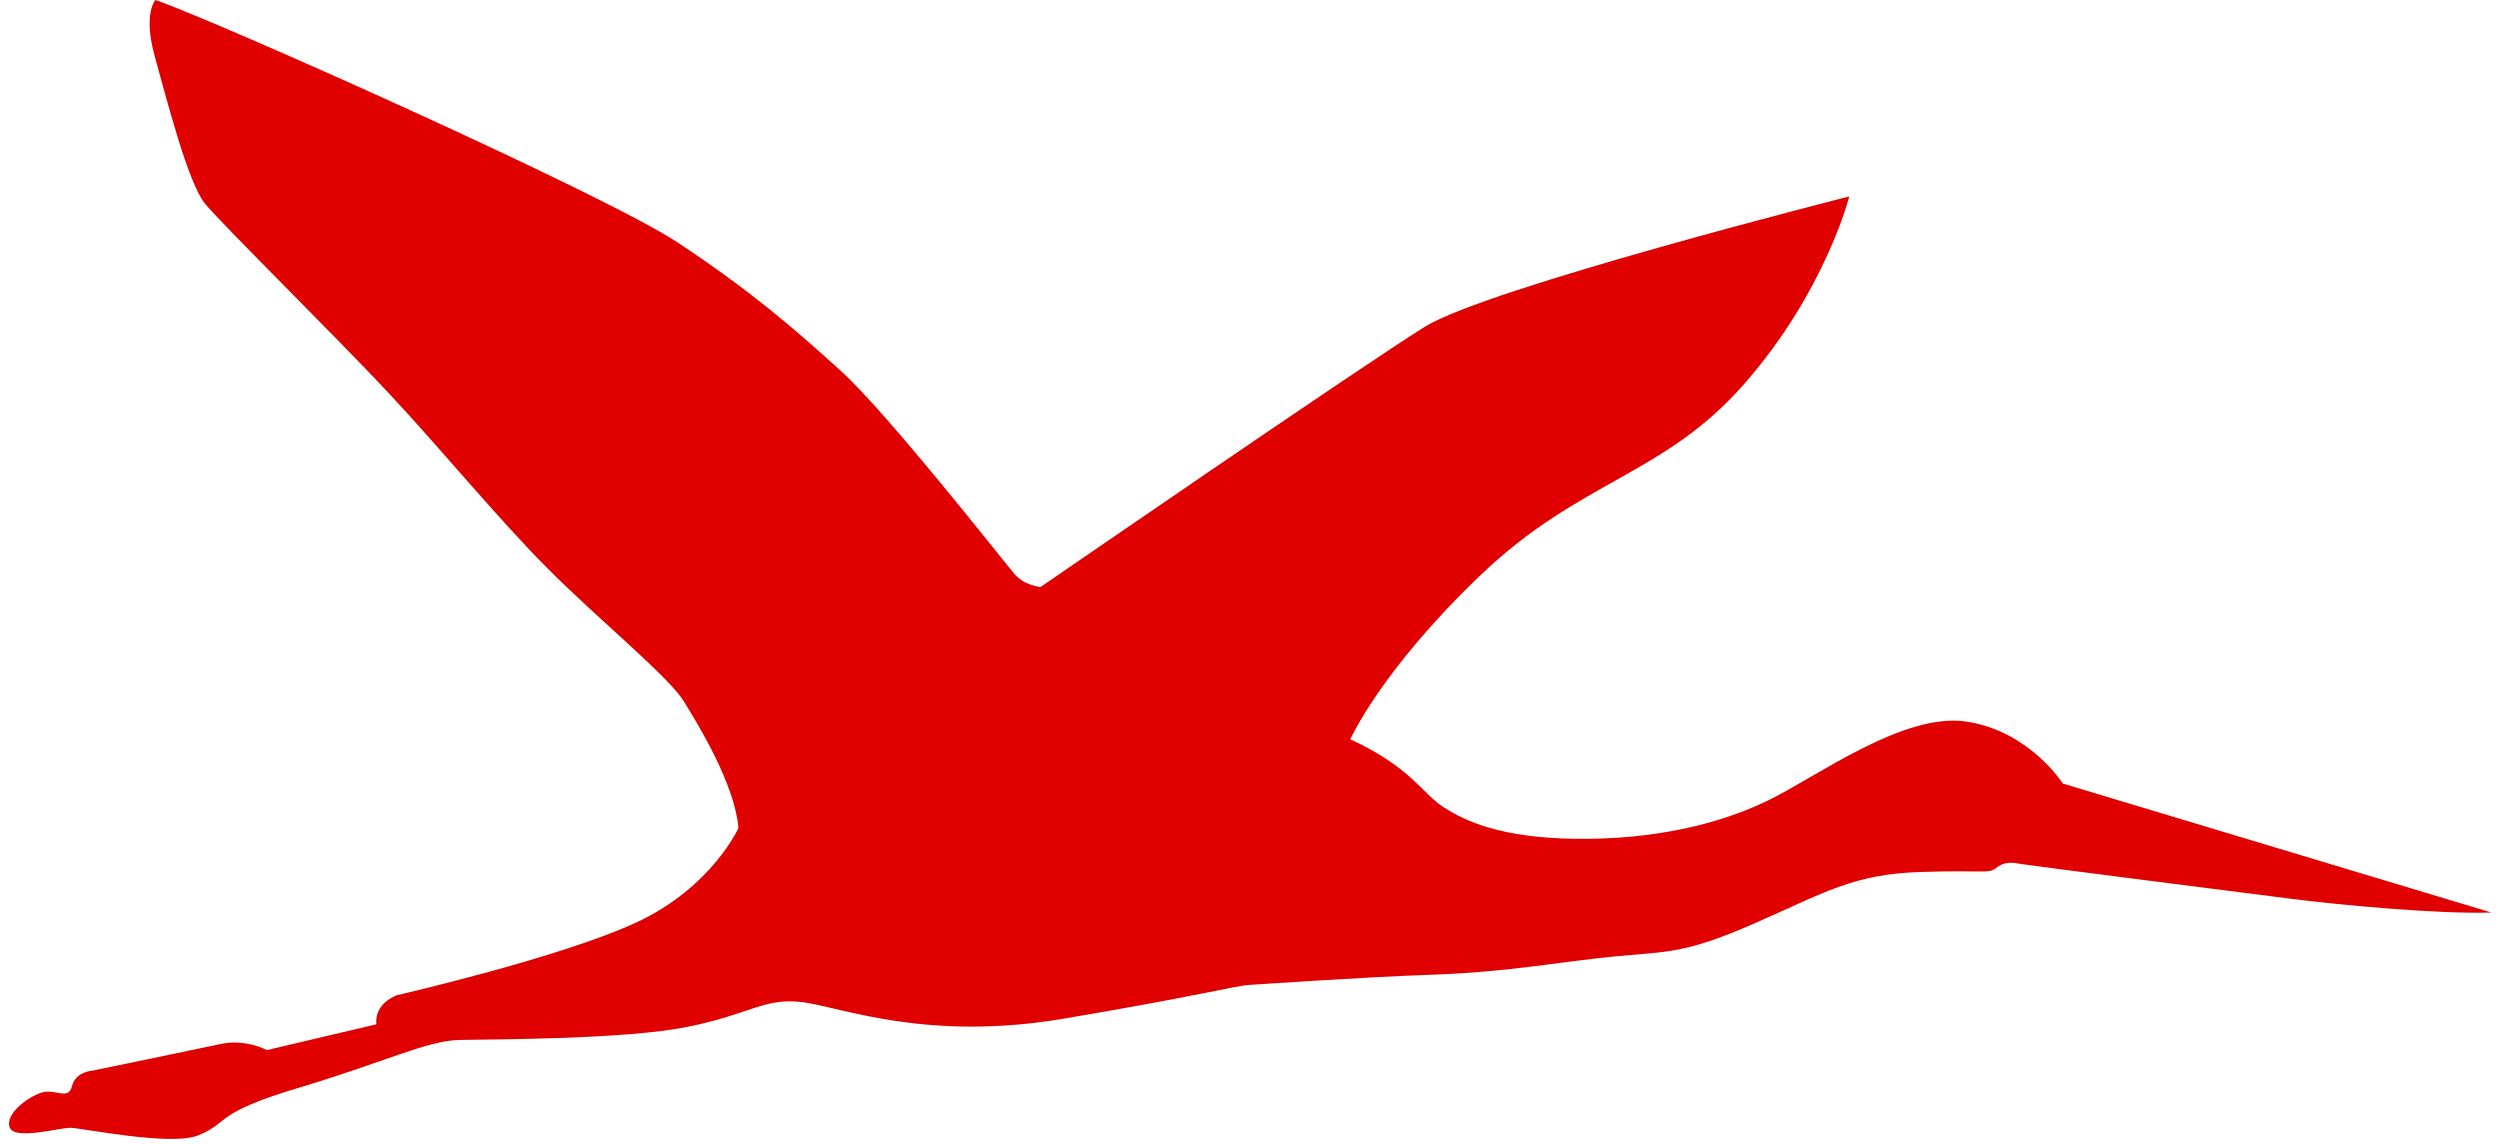 <svg width="94" height="43" viewBox="0 0 94 43" fill="none" xmlns="http://www.w3.org/2000/svg">
<path d="M93.66 34.306L77.563 29.462C77.563 29.462 76.318 27.499 73.953 27.134C71.591 26.766 68.347 29.187 66.477 30.098C64.606 31.009 62.145 31.572 59.273 31.54C56.396 31.505 55.094 30.866 54.296 30.364C53.498 29.862 53.045 28.838 50.772 27.799C50.772 27.799 51.902 25.228 55.665 21.628C59.429 18.028 62.56 17.896 65.602 14.414C68.644 10.932 69.532 7.386 69.532 7.386C69.532 7.386 55.918 10.83 53.575 12.285C51.232 13.74 39.124 22.072 39.124 22.072C39.124 22.072 38.534 22.024 38.157 21.596C37.78 21.168 33.407 15.569 31.607 13.938C29.807 12.307 28.217 10.932 25.488 9.123C22.759 7.313 8.034 0.745 5.844 0C5.844 0 5.371 0.502 5.818 2.117C6.265 3.732 7.073 6.875 7.698 7.645C8.324 8.416 12.589 12.614 14.593 14.757C16.598 16.899 18.724 19.505 20.607 21.391C22.487 23.278 25.127 25.427 25.708 26.363C26.289 27.304 27.617 29.478 27.767 31.131C27.767 31.131 26.768 33.366 23.92 34.687C21.073 36.01 14.922 37.42 14.922 37.42C14.922 37.42 14.073 37.708 14.15 38.514L10.035 39.483C10.035 39.483 9.237 39.051 8.305 39.253C7.373 39.454 3.472 40.257 3.472 40.257C3.472 40.257 2.837 40.292 2.706 40.842C2.572 41.392 2.071 40.919 1.56 41.082C1.049 41.245 0.197 41.871 0.36 42.38C0.523 42.892 2.221 42.402 2.642 42.405C3.064 42.409 6.441 43.112 7.459 42.687C8.691 42.178 7.976 41.875 11.245 40.896C14.514 39.918 16.042 39.131 17.271 39.102C18.497 39.074 23.489 39.09 25.861 38.607C28.236 38.127 28.75 37.497 30.186 37.683C31.623 37.868 34.821 39.176 39.989 38.303C45.16 37.43 46.408 37.066 47.015 37.03C47.618 36.995 51.216 36.739 53.967 36.644C56.716 36.548 58.752 36.148 60.741 35.959C62.73 35.771 63.365 35.863 65.998 34.706C68.635 33.551 69.685 32.87 72.194 32.787C74.703 32.704 74.757 32.874 75.07 32.624C75.383 32.375 75.692 32.432 76.059 32.496C76.427 32.557 84.477 33.584 86.194 33.801C87.912 34.018 91.602 34.373 93.66 34.312" fill="#E10000"/>
</svg>
